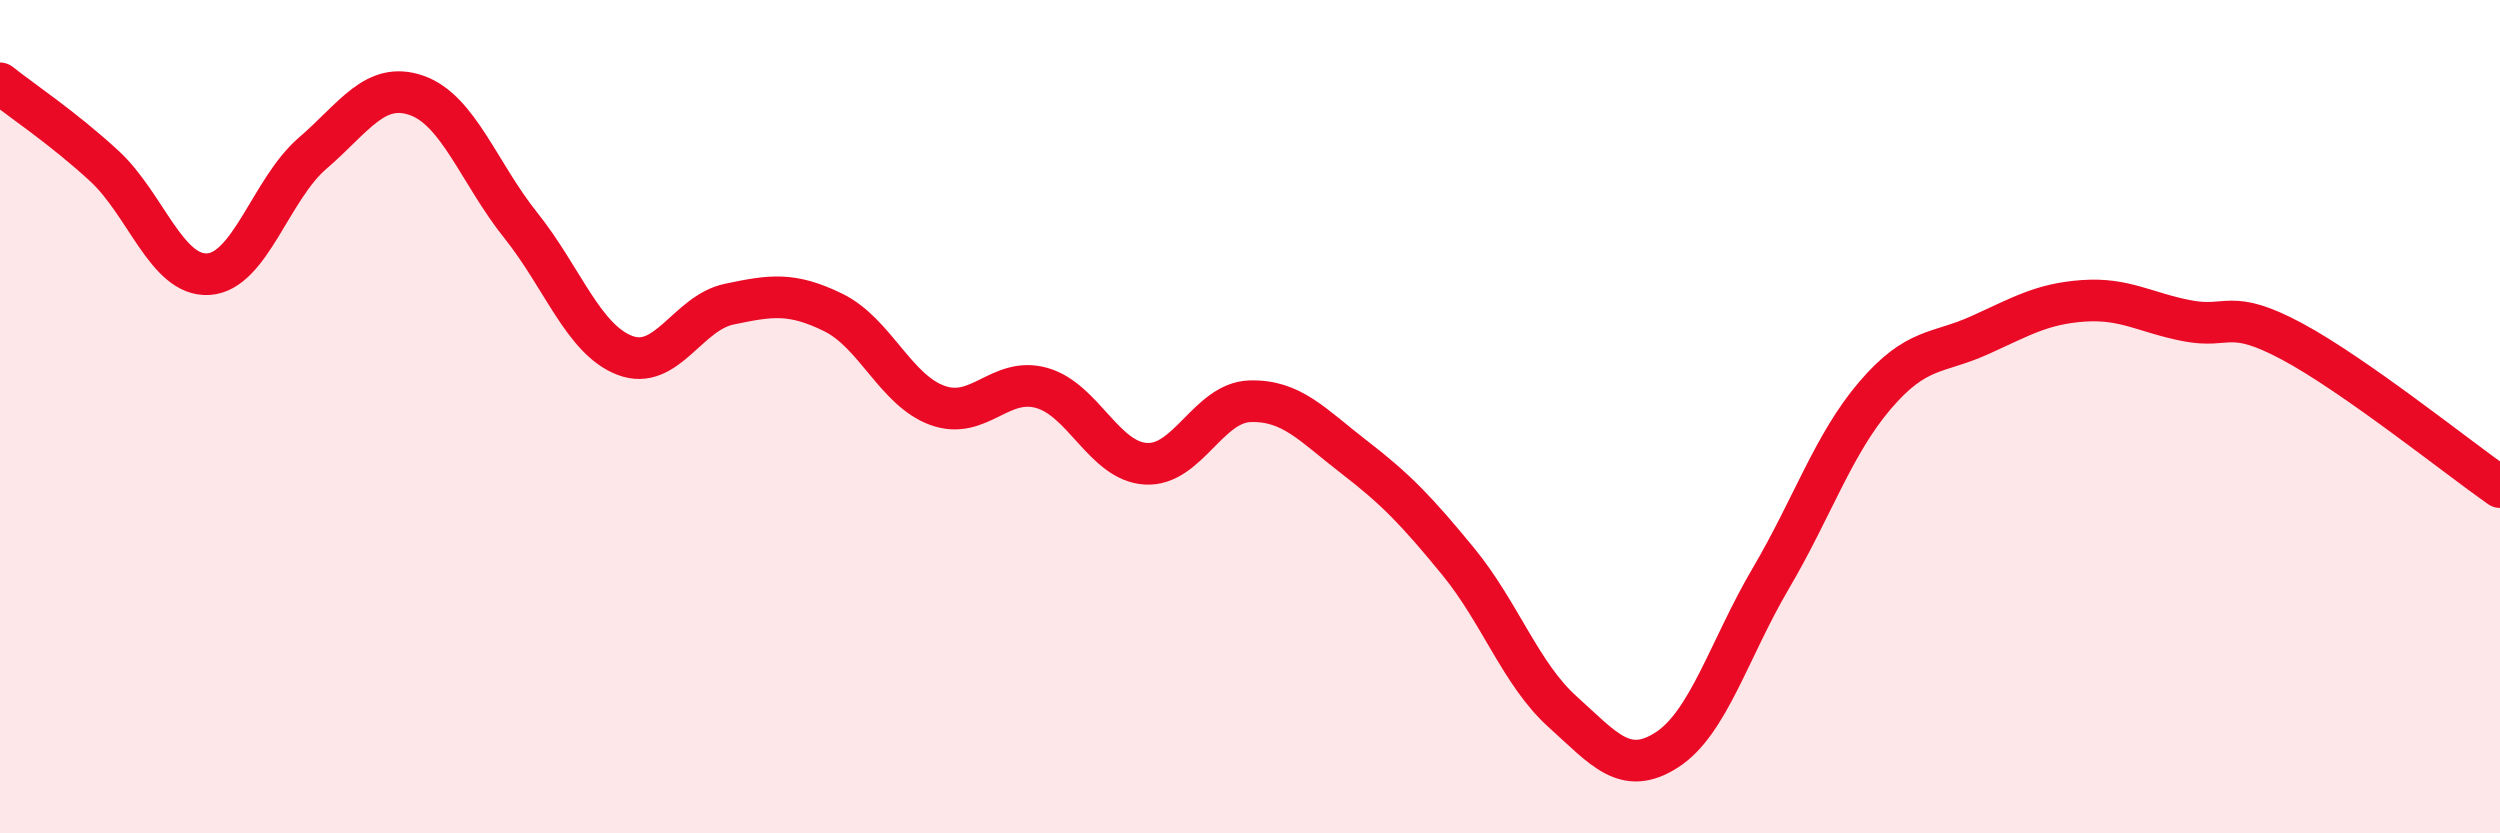 
    <svg width="60" height="20" viewBox="0 0 60 20" xmlns="http://www.w3.org/2000/svg">
      <path
        d="M 0,2 C 0.5,2.4 1.5,3.06 2.5,3.98 C 3.5,4.9 4,6.64 5,6.58 C 6,6.52 6.5,4.54 7.5,3.68 C 8.5,2.82 9,1.94 10,2.29 C 11,2.64 11.5,4.16 12.5,5.41 C 13.5,6.66 14,8.15 15,8.53 C 16,8.91 16.5,7.51 17.5,7.3 C 18.5,7.09 19,7.01 20,7.5 C 21,7.99 21.5,9.37 22.5,9.73 C 23.5,10.09 24,9.03 25,9.31 C 26,9.59 26.5,11.07 27.5,11.13 C 28.5,11.19 29,9.66 30,9.63 C 31,9.6 31.5,10.2 32.5,10.97 C 33.5,11.74 34,12.26 35,13.48 C 36,14.7 36.5,16.18 37.5,17.08 C 38.5,17.98 39,18.64 40,18 C 41,17.36 41.5,15.58 42.5,13.88 C 43.5,12.18 44,10.66 45,9.49 C 46,8.32 46.5,8.5 47.5,8.05 C 48.5,7.6 49,7.29 50,7.22 C 51,7.15 51.5,7.51 52.5,7.7 C 53.5,7.89 53.5,7.39 55,8.19 C 56.5,8.99 59,10.99 60,11.69L60 20L0 20Z"
        fill="#EB0A25"
        opacity="0.1"
        stroke-linecap="round"
        stroke-linejoin="round"
      />
      <path
        d="M 0,2 C 0.5,2.4 1.5,3.06 2.5,3.98 C 3.5,4.9 4,6.64 5,6.58 C 6,6.52 6.5,4.54 7.5,3.68 C 8.5,2.82 9,1.94 10,2.29 C 11,2.64 11.5,4.16 12.5,5.41 C 13.5,6.66 14,8.15 15,8.53 C 16,8.91 16.5,7.51 17.5,7.3 C 18.5,7.09 19,7.01 20,7.5 C 21,7.99 21.5,9.37 22.5,9.73 C 23.5,10.09 24,9.03 25,9.31 C 26,9.59 26.5,11.07 27.5,11.13 C 28.5,11.19 29,9.66 30,9.63 C 31,9.6 31.5,10.2 32.5,10.97 C 33.5,11.74 34,12.26 35,13.48 C 36,14.7 36.5,16.18 37.5,17.08 C 38.5,17.98 39,18.64 40,18 C 41,17.36 41.5,15.58 42.5,13.88 C 43.5,12.18 44,10.66 45,9.49 C 46,8.32 46.5,8.5 47.5,8.05 C 48.5,7.6 49,7.29 50,7.22 C 51,7.15 51.5,7.51 52.5,7.7 C 53.5,7.89 53.5,7.39 55,8.19 C 56.5,8.99 59,10.99 60,11.69"
        stroke="#EB0A25"
        stroke-width="1"
        fill="none"
        stroke-linecap="round"
        stroke-linejoin="round"
      />
    </svg>
  